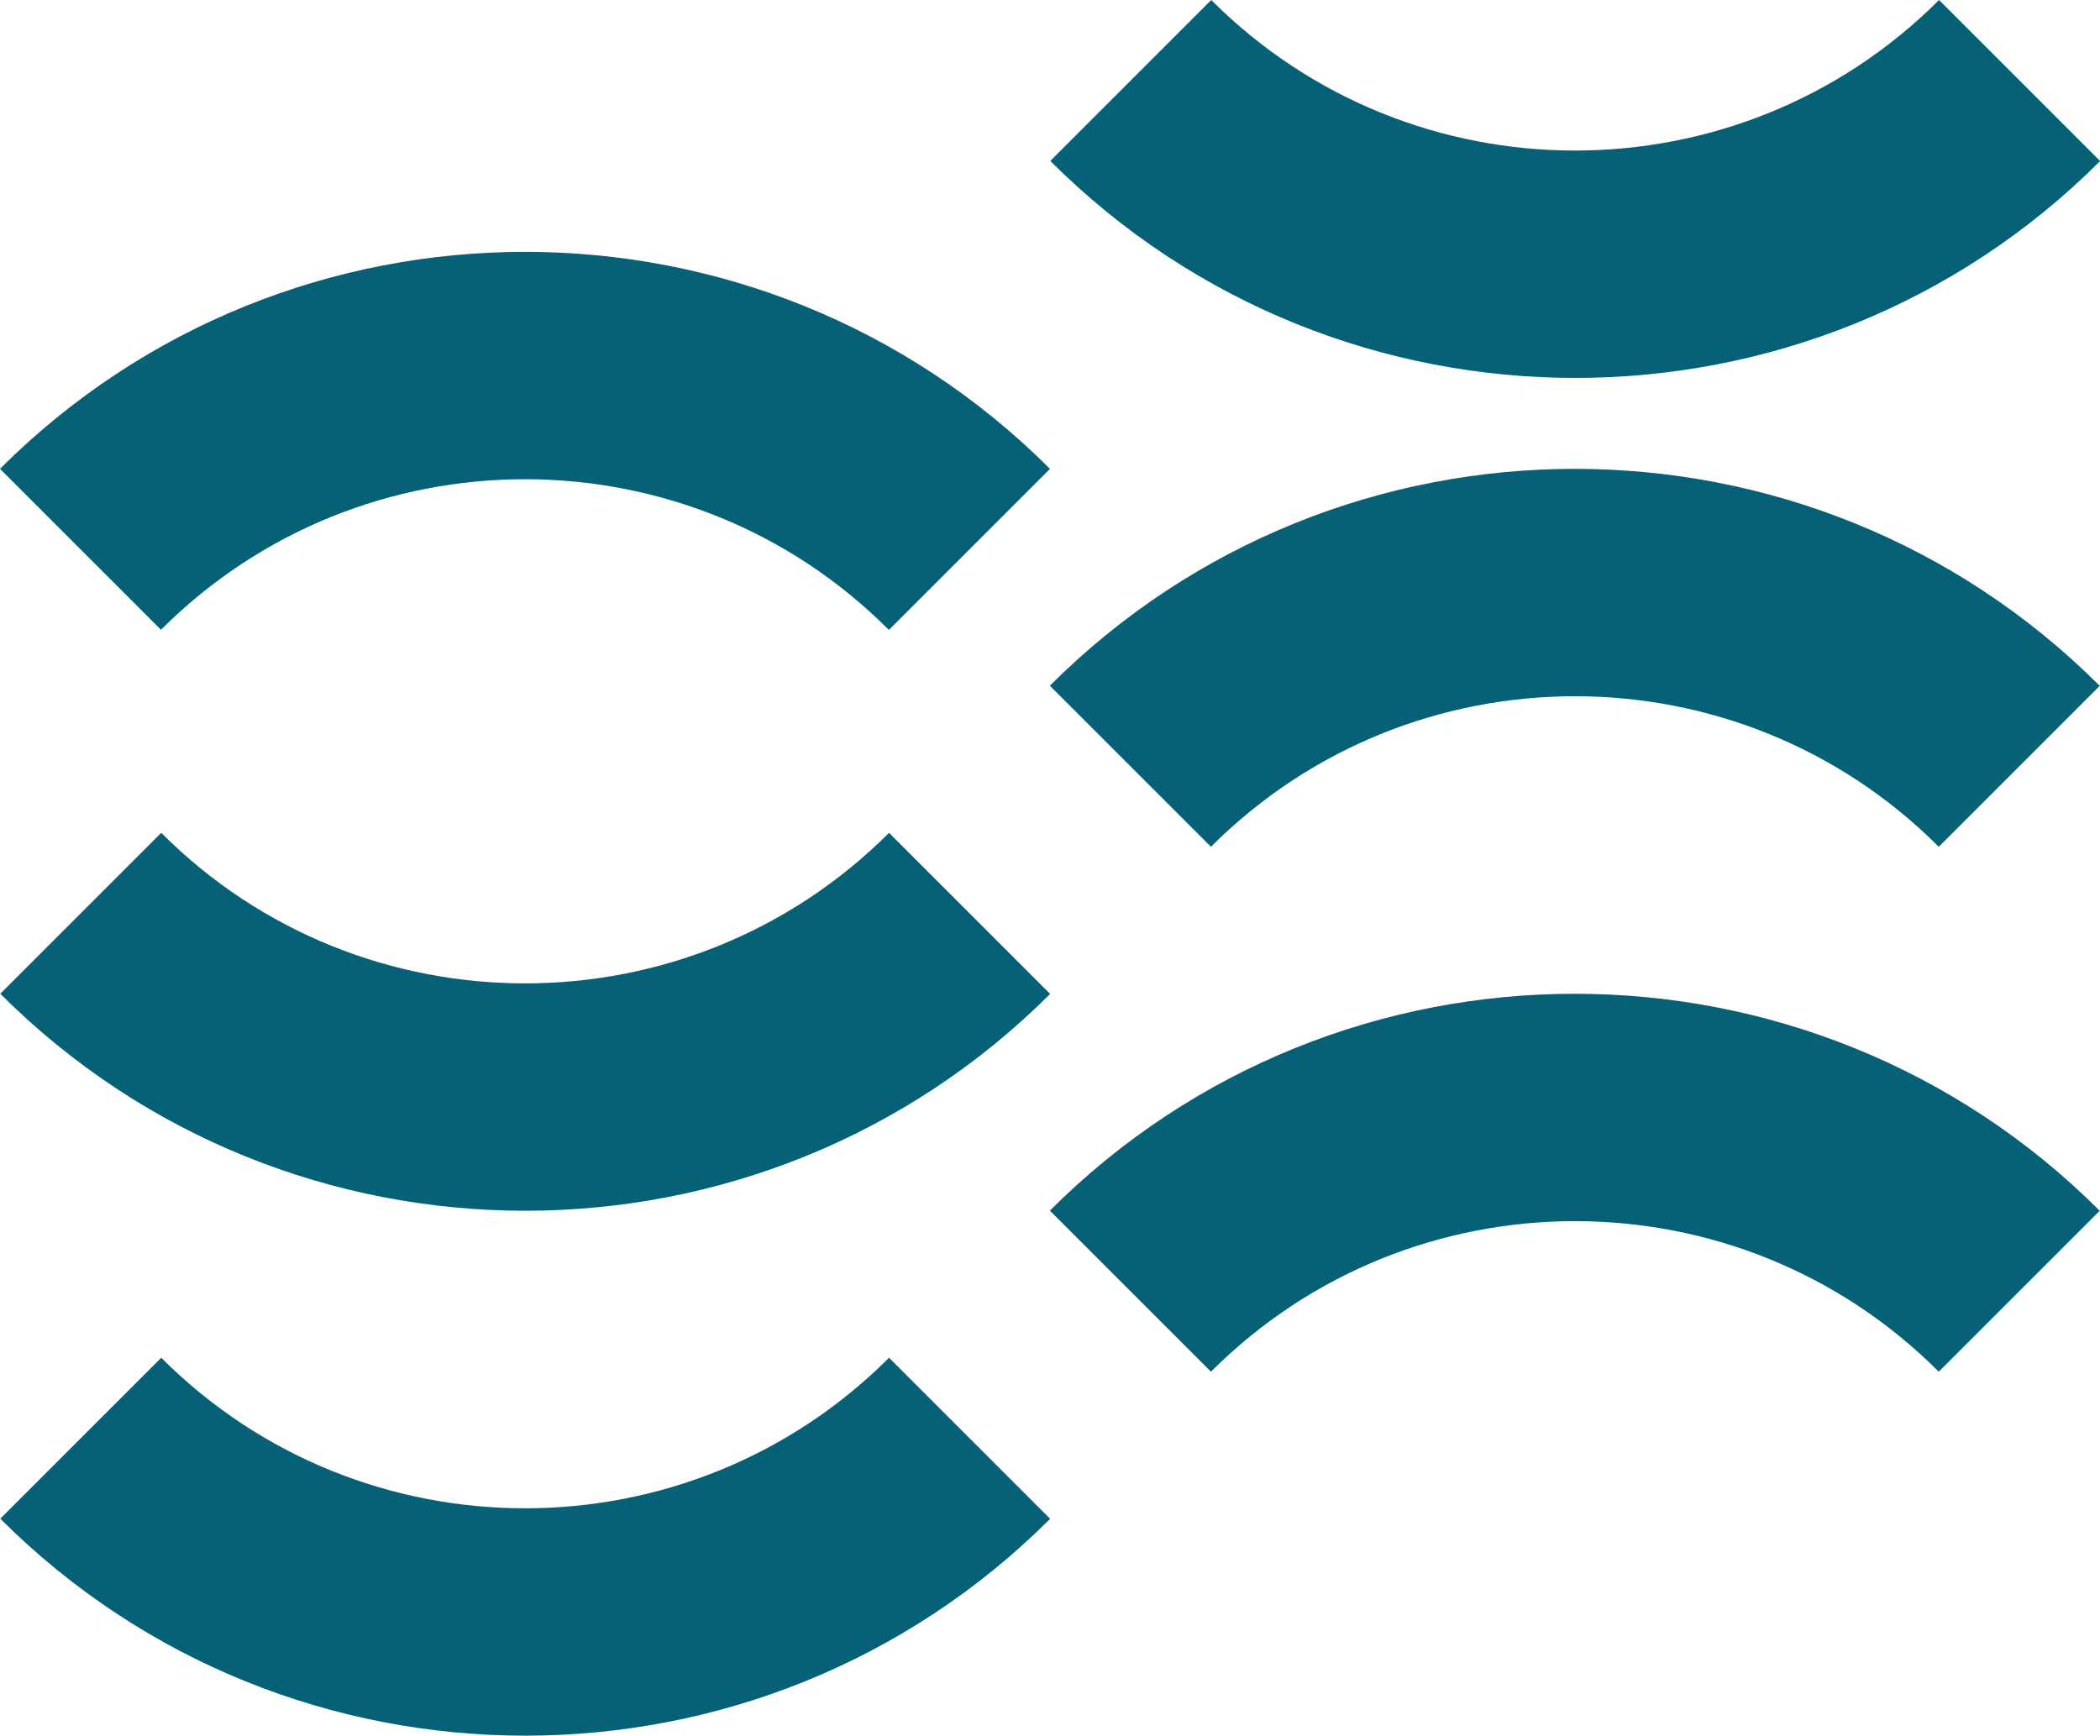 <?xml version="1.0" encoding="UTF-8"?>
<svg id="Livello_2" xmlns="http://www.w3.org/2000/svg" viewBox="0 0 72.28 59.75">
  <defs>
    <style>
      .cls-1 {
        fill: #076176;
      }
    </style>
  </defs>
  <g id="Livello_1-2" data-name="Livello_1">
    <g>
      <path class="cls-1" d="M36.14,41.68l5.54,5.54c6.91-6.91,18.15-6.91,25.05,0l5.54-5.54c-9.96-9.96-26.18-9.96-36.14,0Z"/>
      <path class="cls-1" d="M36.14,23.61l5.54,5.54c6.91-6.91,18.15-6.91,25.05,0l5.54-5.54c-9.96-9.96-26.18-9.96-36.14,0Z"/>
      <path class="cls-1" d="M72.28,5.54l-5.54-5.54c-6.91,6.91-18.15,6.91-25.05,0l-5.54,5.54c9.96,9.96,26.18,9.96,36.14,0Z"/>
      <path class="cls-1" d="M30.6,21.68l5.54-5.54C26.18,6.18,9.96,6.18,0,16.14l5.54,5.54c6.91-6.91,18.15-6.91,25.05,0Z"/>
      <path class="cls-1" d="M36.14,34.21l-5.54-5.54c-6.91,6.91-18.15,6.91-25.05,0l-5.54,5.54c9.96,9.96,26.18,9.96,36.14,0Z"/>
      <path class="cls-1" d="M36.14,52.28l-5.54-5.54c-6.91,6.91-18.15,6.91-25.05,0l-5.54,5.54c9.96,9.96,26.18,9.96,36.14,0Z"/>
    </g>
  </g>
</svg>